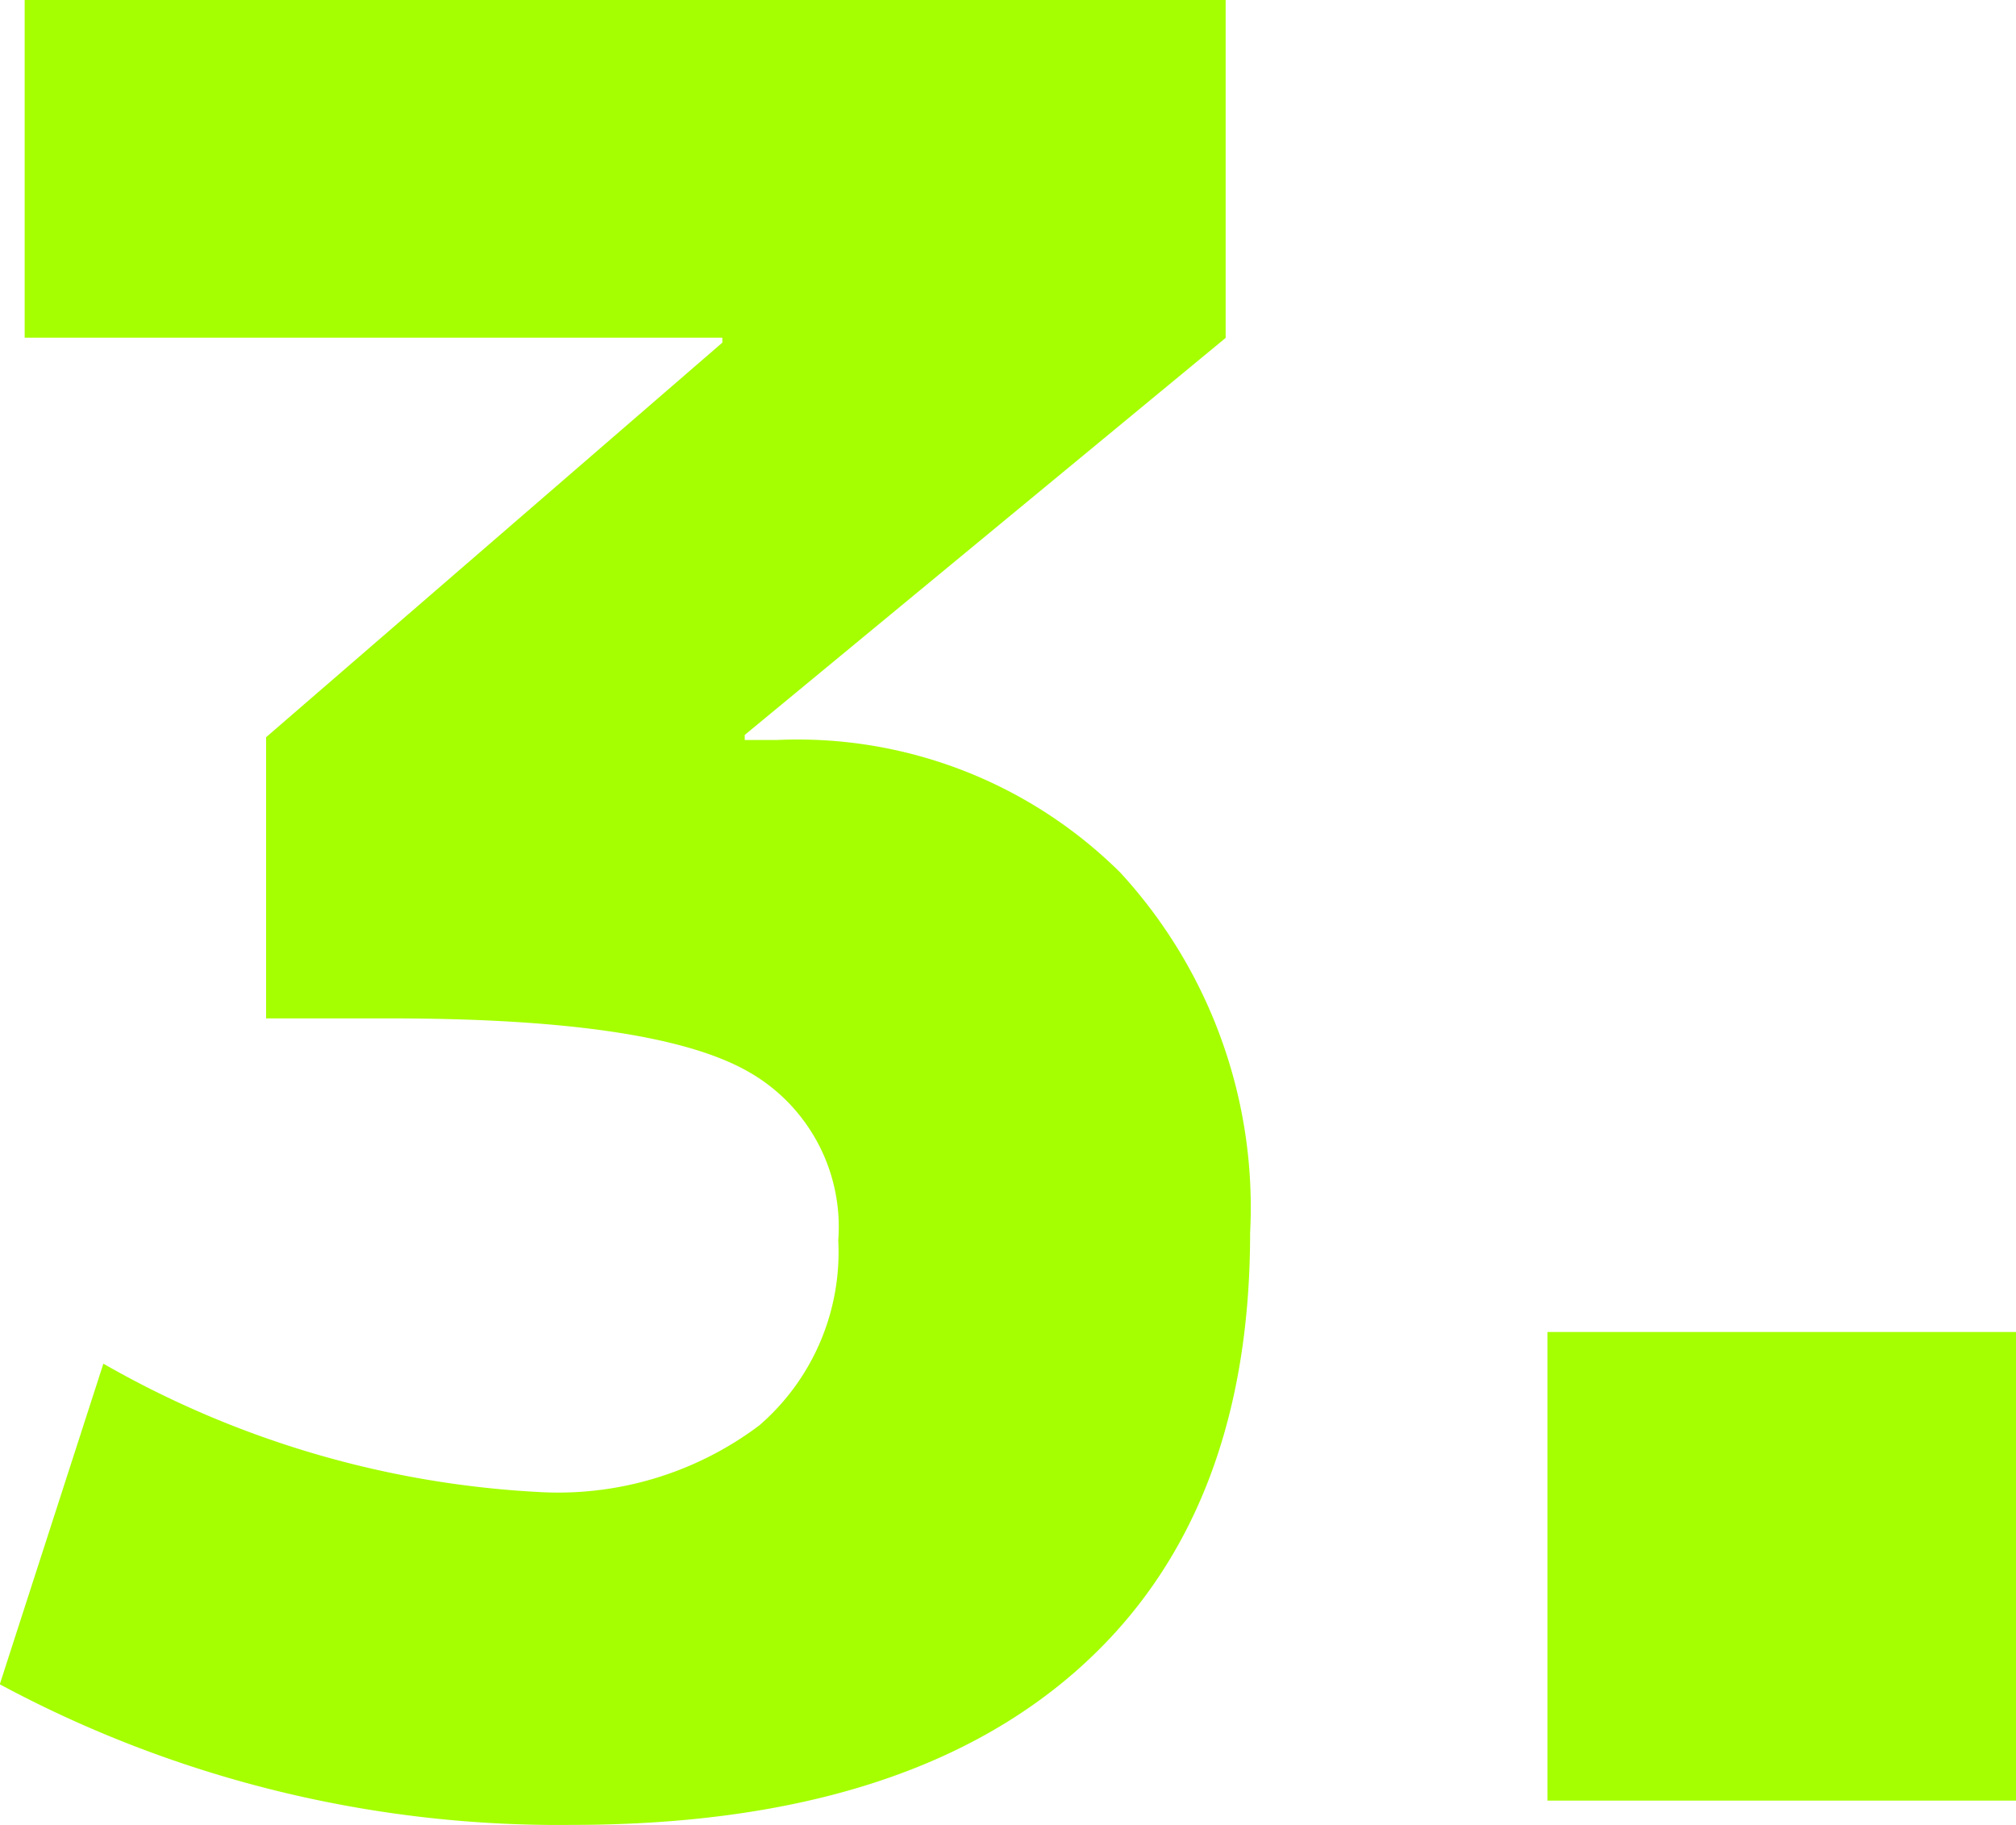 <svg xmlns="http://www.w3.org/2000/svg" width="37.912" height="34.319" viewBox="0 0 37.912 34.319"><g transform="translate(-344.076 -8332.441)"><path d="M344.54,8332.441h22.585v6.354l-9.044,7.466v.095h.6a8.612,8.612,0,0,1,6.469,2.5,9.3,9.3,0,0,1,2.435,6.771q0,5.379-3.293,8.254t-9.461,2.876a22.189,22.189,0,0,1-10.759-2.644l1.948-6.029a18.4,18.4,0,0,0,8.162,2.412,6.293,6.293,0,0,0,4.174-1.252,4.306,4.306,0,0,0,1.484-3.479,3.354,3.354,0,0,0-1.785-3.223q-1.786-.951-6.656-.951h-2.319v-5.287l8.58-7.42v-.093H344.54Z" fill="#a5ff00"/><path d="M373.177,8366.3v-8.812h8.811v8.812Z" fill="#a5ff00"/></g></svg>